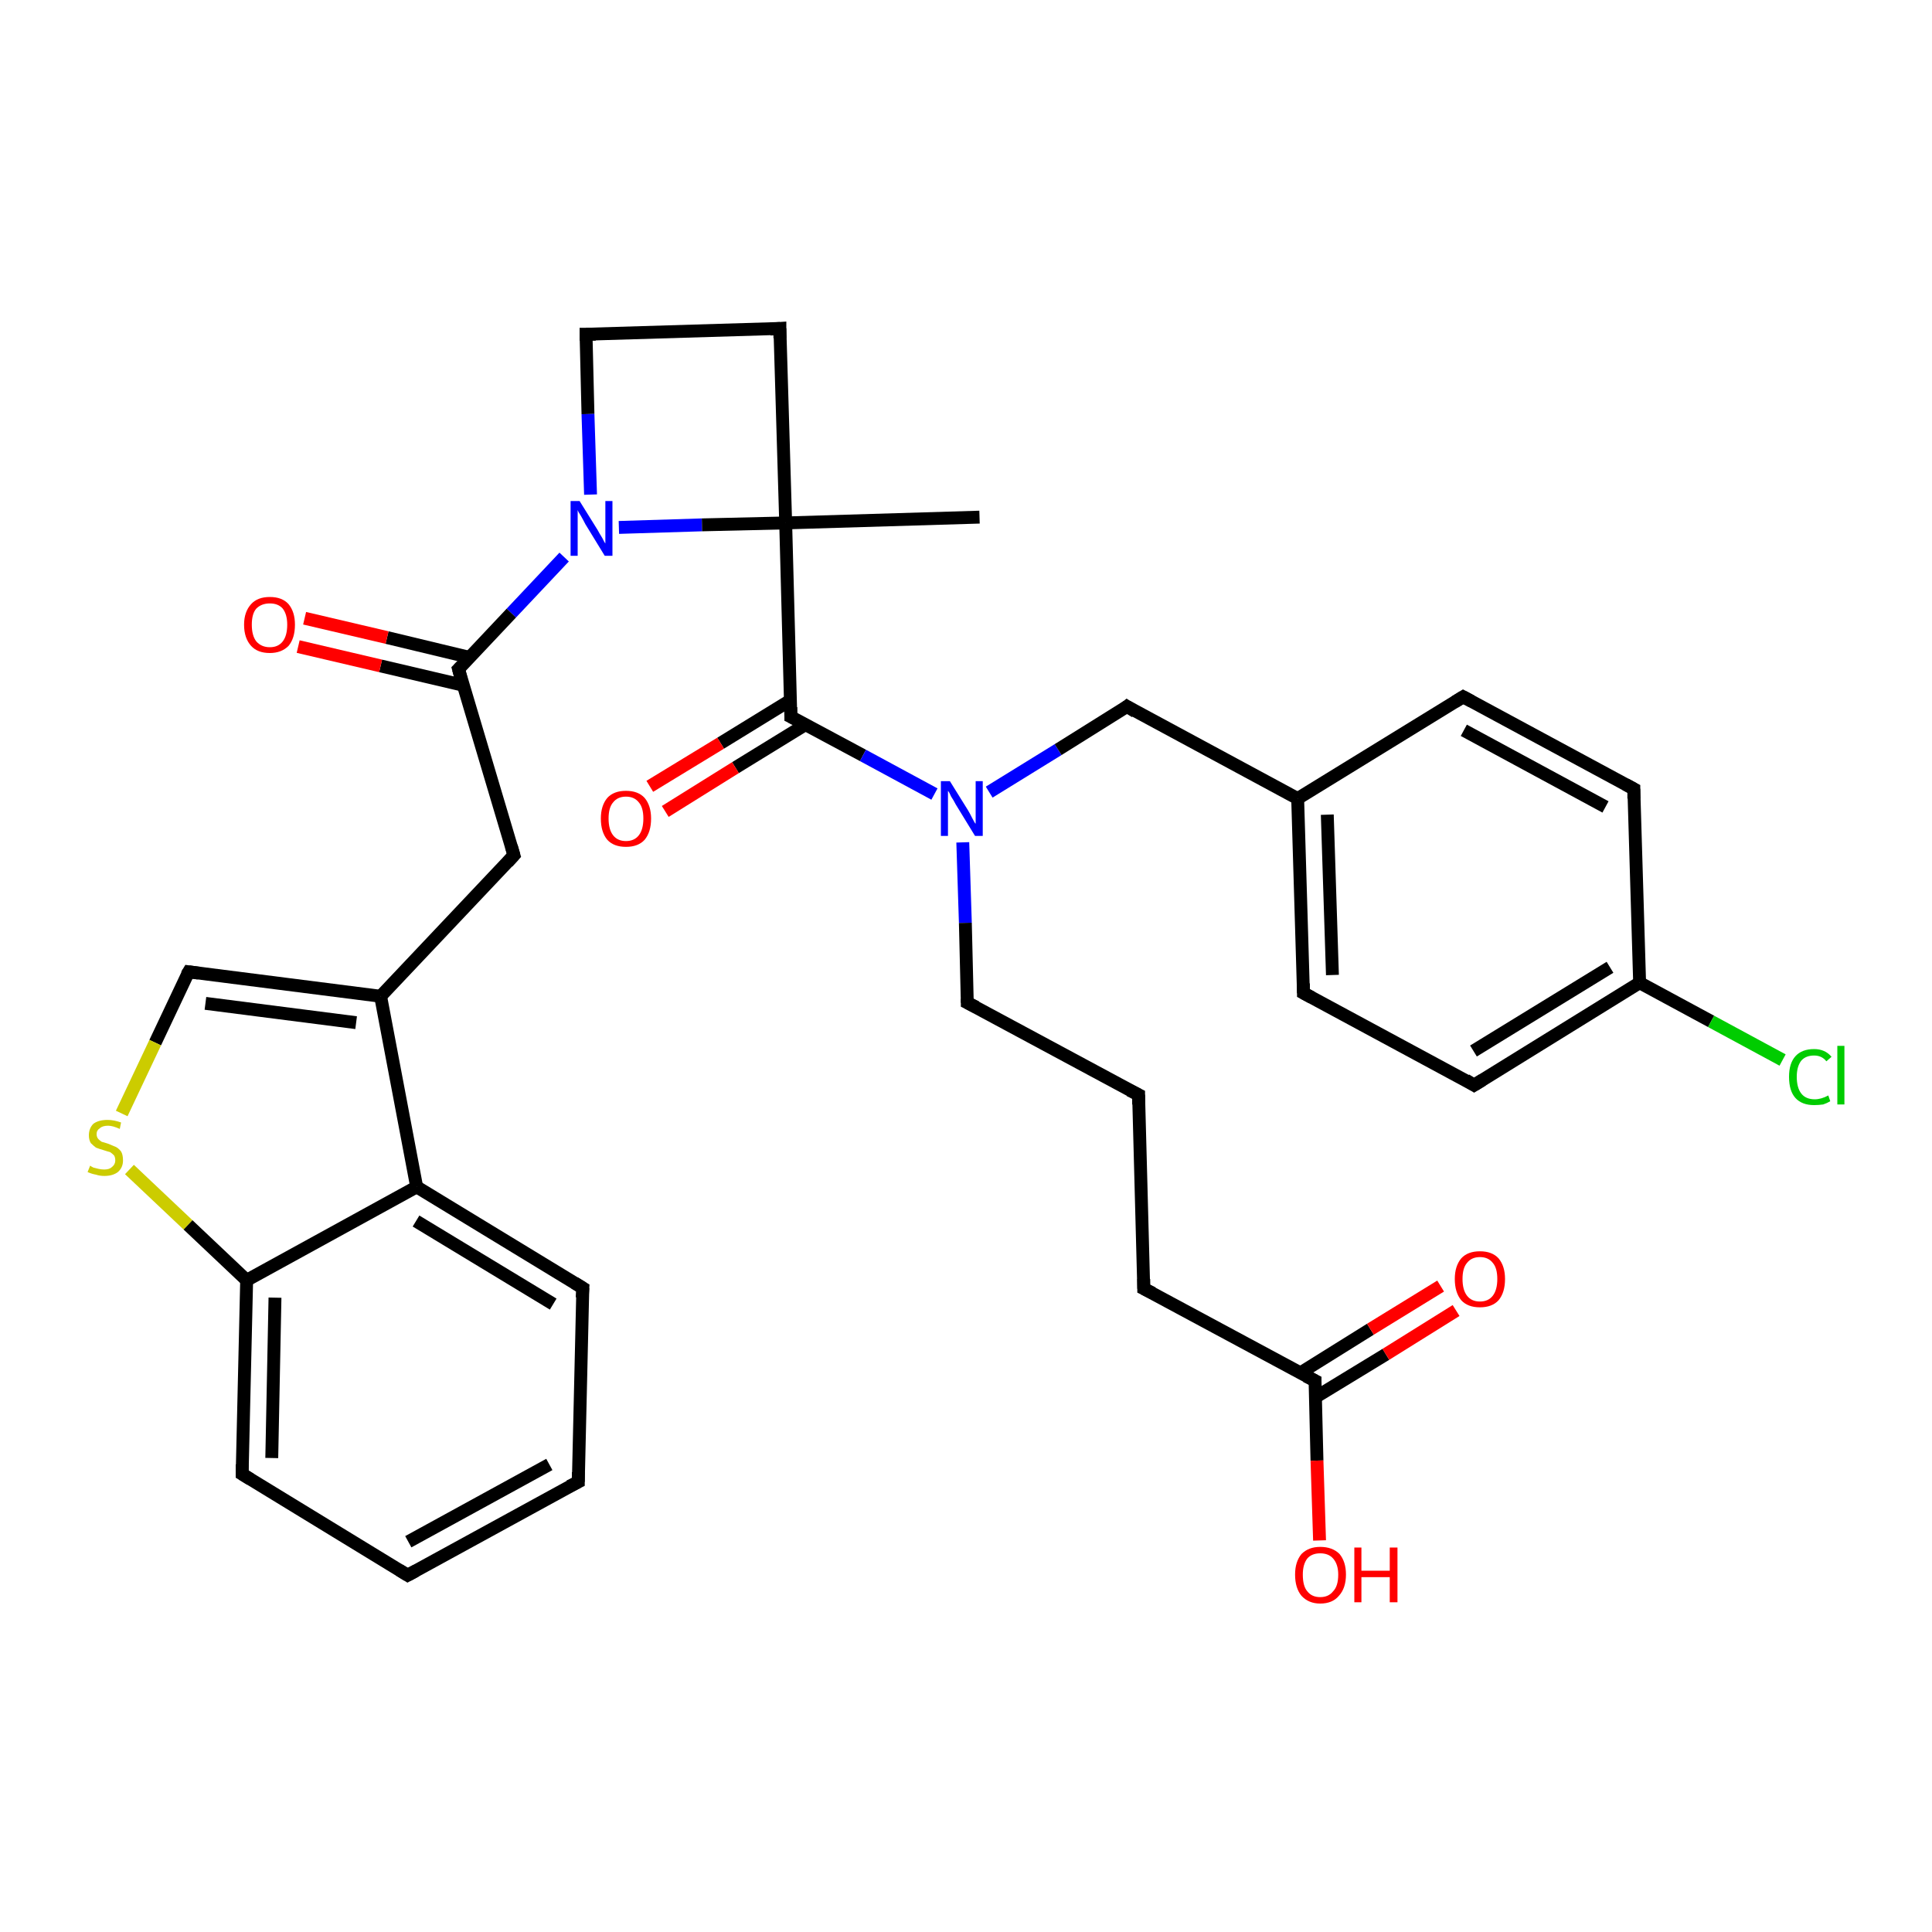 <?xml version='1.0' encoding='iso-8859-1'?>
<svg version='1.1' baseProfile='full'
              xmlns='http://www.w3.org/2000/svg'
                      xmlns:rdkit='http://www.rdkit.org/xml'
                      xmlns:xlink='http://www.w3.org/1999/xlink'
                  xml:space='preserve'
width='300px' height='300px' viewBox='0 0 300 300'>
<!-- END OF HEADER -->
<rect style='opacity:1.0;fill:#FFFFFF;stroke:none' width='300.0' height='300.0' x='0.0' y='0.0'> </rect>
<path class='bond-0 atom-0 atom-1' d='M 152.1,80.3 L 122.0,81.2' style='fill:none;fill-rule:evenodd;stroke:#000000;stroke-width:2.0px;stroke-linecap:butt;stroke-linejoin:miter;stroke-opacity:1' />
<path class='bond-1 atom-1 atom-2' d='M 122.0,81.2 L 121.1,51.0' style='fill:none;fill-rule:evenodd;stroke:#000000;stroke-width:2.0px;stroke-linecap:butt;stroke-linejoin:miter;stroke-opacity:1' />
<path class='bond-2 atom-2 atom-3' d='M 121.1,51.0 L 91.0,51.9' style='fill:none;fill-rule:evenodd;stroke:#000000;stroke-width:2.0px;stroke-linecap:butt;stroke-linejoin:miter;stroke-opacity:1' />
<path class='bond-3 atom-3 atom-4' d='M 91.0,51.9 L 91.3,64.3' style='fill:none;fill-rule:evenodd;stroke:#000000;stroke-width:2.0px;stroke-linecap:butt;stroke-linejoin:miter;stroke-opacity:1' />
<path class='bond-3 atom-3 atom-4' d='M 91.3,64.3 L 91.7,76.8' style='fill:none;fill-rule:evenodd;stroke:#0000FF;stroke-width:2.0px;stroke-linecap:butt;stroke-linejoin:miter;stroke-opacity:1' />
<path class='bond-4 atom-4 atom-5' d='M 87.6,86.5 L 79.4,95.2' style='fill:none;fill-rule:evenodd;stroke:#0000FF;stroke-width:2.0px;stroke-linecap:butt;stroke-linejoin:miter;stroke-opacity:1' />
<path class='bond-4 atom-4 atom-5' d='M 79.4,95.2 L 71.2,103.9' style='fill:none;fill-rule:evenodd;stroke:#000000;stroke-width:2.0px;stroke-linecap:butt;stroke-linejoin:miter;stroke-opacity:1' />
<path class='bond-5 atom-5 atom-6' d='M 73.0,102.1 L 60.1,99.0' style='fill:none;fill-rule:evenodd;stroke:#000000;stroke-width:2.0px;stroke-linecap:butt;stroke-linejoin:miter;stroke-opacity:1' />
<path class='bond-5 atom-5 atom-6' d='M 60.1,99.0 L 47.3,96.0' style='fill:none;fill-rule:evenodd;stroke:#FF0000;stroke-width:2.0px;stroke-linecap:butt;stroke-linejoin:miter;stroke-opacity:1' />
<path class='bond-5 atom-5 atom-6' d='M 71.9,106.4 L 59.1,103.4' style='fill:none;fill-rule:evenodd;stroke:#000000;stroke-width:2.0px;stroke-linecap:butt;stroke-linejoin:miter;stroke-opacity:1' />
<path class='bond-5 atom-5 atom-6' d='M 59.1,103.4 L 46.3,100.4' style='fill:none;fill-rule:evenodd;stroke:#FF0000;stroke-width:2.0px;stroke-linecap:butt;stroke-linejoin:miter;stroke-opacity:1' />
<path class='bond-6 atom-5 atom-7' d='M 71.2,103.9 L 79.8,132.8' style='fill:none;fill-rule:evenodd;stroke:#000000;stroke-width:2.0px;stroke-linecap:butt;stroke-linejoin:miter;stroke-opacity:1' />
<path class='bond-7 atom-7 atom-8' d='M 79.8,132.8 L 59.1,154.7' style='fill:none;fill-rule:evenodd;stroke:#000000;stroke-width:2.0px;stroke-linecap:butt;stroke-linejoin:miter;stroke-opacity:1' />
<path class='bond-8 atom-8 atom-9' d='M 59.1,154.7 L 29.3,150.9' style='fill:none;fill-rule:evenodd;stroke:#000000;stroke-width:2.0px;stroke-linecap:butt;stroke-linejoin:miter;stroke-opacity:1' />
<path class='bond-8 atom-8 atom-9' d='M 55.3,158.8 L 31.9,155.8' style='fill:none;fill-rule:evenodd;stroke:#000000;stroke-width:2.0px;stroke-linecap:butt;stroke-linejoin:miter;stroke-opacity:1' />
<path class='bond-9 atom-9 atom-10' d='M 29.3,150.9 L 24.1,161.9' style='fill:none;fill-rule:evenodd;stroke:#000000;stroke-width:2.0px;stroke-linecap:butt;stroke-linejoin:miter;stroke-opacity:1' />
<path class='bond-9 atom-9 atom-10' d='M 24.1,161.9 L 18.9,172.9' style='fill:none;fill-rule:evenodd;stroke:#CCCC00;stroke-width:2.0px;stroke-linecap:butt;stroke-linejoin:miter;stroke-opacity:1' />
<path class='bond-10 atom-10 atom-11' d='M 20.1,181.6 L 29.2,190.2' style='fill:none;fill-rule:evenodd;stroke:#CCCC00;stroke-width:2.0px;stroke-linecap:butt;stroke-linejoin:miter;stroke-opacity:1' />
<path class='bond-10 atom-10 atom-11' d='M 29.2,190.2 L 38.3,198.8' style='fill:none;fill-rule:evenodd;stroke:#000000;stroke-width:2.0px;stroke-linecap:butt;stroke-linejoin:miter;stroke-opacity:1' />
<path class='bond-11 atom-11 atom-12' d='M 38.3,198.8 L 37.6,228.9' style='fill:none;fill-rule:evenodd;stroke:#000000;stroke-width:2.0px;stroke-linecap:butt;stroke-linejoin:miter;stroke-opacity:1' />
<path class='bond-11 atom-11 atom-12' d='M 42.7,201.5 L 42.2,226.4' style='fill:none;fill-rule:evenodd;stroke:#000000;stroke-width:2.0px;stroke-linecap:butt;stroke-linejoin:miter;stroke-opacity:1' />
<path class='bond-12 atom-12 atom-13' d='M 37.6,228.9 L 63.3,244.6' style='fill:none;fill-rule:evenodd;stroke:#000000;stroke-width:2.0px;stroke-linecap:butt;stroke-linejoin:miter;stroke-opacity:1' />
<path class='bond-13 atom-13 atom-14' d='M 63.3,244.6 L 89.8,230.1' style='fill:none;fill-rule:evenodd;stroke:#000000;stroke-width:2.0px;stroke-linecap:butt;stroke-linejoin:miter;stroke-opacity:1' />
<path class='bond-13 atom-13 atom-14' d='M 63.4,239.4 L 85.3,227.4' style='fill:none;fill-rule:evenodd;stroke:#000000;stroke-width:2.0px;stroke-linecap:butt;stroke-linejoin:miter;stroke-opacity:1' />
<path class='bond-14 atom-14 atom-15' d='M 89.8,230.1 L 90.5,200.0' style='fill:none;fill-rule:evenodd;stroke:#000000;stroke-width:2.0px;stroke-linecap:butt;stroke-linejoin:miter;stroke-opacity:1' />
<path class='bond-15 atom-15 atom-16' d='M 90.5,200.0 L 64.7,184.3' style='fill:none;fill-rule:evenodd;stroke:#000000;stroke-width:2.0px;stroke-linecap:butt;stroke-linejoin:miter;stroke-opacity:1' />
<path class='bond-15 atom-15 atom-16' d='M 85.9,202.5 L 64.6,189.6' style='fill:none;fill-rule:evenodd;stroke:#000000;stroke-width:2.0px;stroke-linecap:butt;stroke-linejoin:miter;stroke-opacity:1' />
<path class='bond-16 atom-1 atom-17' d='M 122.0,81.2 L 122.8,111.3' style='fill:none;fill-rule:evenodd;stroke:#000000;stroke-width:2.0px;stroke-linecap:butt;stroke-linejoin:miter;stroke-opacity:1' />
<path class='bond-17 atom-17 atom-18' d='M 122.8,108.7 L 111.9,115.4' style='fill:none;fill-rule:evenodd;stroke:#000000;stroke-width:2.0px;stroke-linecap:butt;stroke-linejoin:miter;stroke-opacity:1' />
<path class='bond-17 atom-17 atom-18' d='M 111.9,115.4 L 100.9,122.1' style='fill:none;fill-rule:evenodd;stroke:#FF0000;stroke-width:2.0px;stroke-linecap:butt;stroke-linejoin:miter;stroke-opacity:1' />
<path class='bond-17 atom-17 atom-18' d='M 125.1,112.5 L 114.2,119.2' style='fill:none;fill-rule:evenodd;stroke:#000000;stroke-width:2.0px;stroke-linecap:butt;stroke-linejoin:miter;stroke-opacity:1' />
<path class='bond-17 atom-17 atom-18' d='M 114.2,119.2 L 103.3,126.0' style='fill:none;fill-rule:evenodd;stroke:#FF0000;stroke-width:2.0px;stroke-linecap:butt;stroke-linejoin:miter;stroke-opacity:1' />
<path class='bond-18 atom-17 atom-19' d='M 122.8,111.3 L 134.0,117.3' style='fill:none;fill-rule:evenodd;stroke:#000000;stroke-width:2.0px;stroke-linecap:butt;stroke-linejoin:miter;stroke-opacity:1' />
<path class='bond-18 atom-17 atom-19' d='M 134.0,117.3 L 145.1,123.3' style='fill:none;fill-rule:evenodd;stroke:#0000FF;stroke-width:2.0px;stroke-linecap:butt;stroke-linejoin:miter;stroke-opacity:1' />
<path class='bond-19 atom-19 atom-20' d='M 149.5,130.8 L 149.9,143.3' style='fill:none;fill-rule:evenodd;stroke:#0000FF;stroke-width:2.0px;stroke-linecap:butt;stroke-linejoin:miter;stroke-opacity:1' />
<path class='bond-19 atom-19 atom-20' d='M 149.9,143.3 L 150.2,155.7' style='fill:none;fill-rule:evenodd;stroke:#000000;stroke-width:2.0px;stroke-linecap:butt;stroke-linejoin:miter;stroke-opacity:1' />
<path class='bond-20 atom-20 atom-21' d='M 150.2,155.7 L 176.8,170.0' style='fill:none;fill-rule:evenodd;stroke:#000000;stroke-width:2.0px;stroke-linecap:butt;stroke-linejoin:miter;stroke-opacity:1' />
<path class='bond-21 atom-21 atom-22' d='M 176.8,170.0 L 177.6,200.1' style='fill:none;fill-rule:evenodd;stroke:#000000;stroke-width:2.0px;stroke-linecap:butt;stroke-linejoin:miter;stroke-opacity:1' />
<path class='bond-22 atom-22 atom-23' d='M 177.6,200.1 L 204.2,214.4' style='fill:none;fill-rule:evenodd;stroke:#000000;stroke-width:2.0px;stroke-linecap:butt;stroke-linejoin:miter;stroke-opacity:1' />
<path class='bond-23 atom-23 atom-24' d='M 204.2,214.4 L 204.5,226.8' style='fill:none;fill-rule:evenodd;stroke:#000000;stroke-width:2.0px;stroke-linecap:butt;stroke-linejoin:miter;stroke-opacity:1' />
<path class='bond-23 atom-23 atom-24' d='M 204.5,226.8 L 204.9,239.2' style='fill:none;fill-rule:evenodd;stroke:#FF0000;stroke-width:2.0px;stroke-linecap:butt;stroke-linejoin:miter;stroke-opacity:1' />
<path class='bond-24 atom-23 atom-25' d='M 204.2,217.0 L 215.2,210.3' style='fill:none;fill-rule:evenodd;stroke:#000000;stroke-width:2.0px;stroke-linecap:butt;stroke-linejoin:miter;stroke-opacity:1' />
<path class='bond-24 atom-23 atom-25' d='M 215.2,210.3 L 226.1,203.5' style='fill:none;fill-rule:evenodd;stroke:#FF0000;stroke-width:2.0px;stroke-linecap:butt;stroke-linejoin:miter;stroke-opacity:1' />
<path class='bond-24 atom-23 atom-25' d='M 201.9,213.2 L 212.8,206.4' style='fill:none;fill-rule:evenodd;stroke:#000000;stroke-width:2.0px;stroke-linecap:butt;stroke-linejoin:miter;stroke-opacity:1' />
<path class='bond-24 atom-23 atom-25' d='M 212.8,206.4 L 223.7,199.7' style='fill:none;fill-rule:evenodd;stroke:#FF0000;stroke-width:2.0px;stroke-linecap:butt;stroke-linejoin:miter;stroke-opacity:1' />
<path class='bond-25 atom-19 atom-26' d='M 153.6,123.0 L 164.3,116.4' style='fill:none;fill-rule:evenodd;stroke:#0000FF;stroke-width:2.0px;stroke-linecap:butt;stroke-linejoin:miter;stroke-opacity:1' />
<path class='bond-25 atom-19 atom-26' d='M 164.3,116.4 L 175.0,109.7' style='fill:none;fill-rule:evenodd;stroke:#000000;stroke-width:2.0px;stroke-linecap:butt;stroke-linejoin:miter;stroke-opacity:1' />
<path class='bond-26 atom-26 atom-27' d='M 175.0,109.7 L 201.5,124.0' style='fill:none;fill-rule:evenodd;stroke:#000000;stroke-width:2.0px;stroke-linecap:butt;stroke-linejoin:miter;stroke-opacity:1' />
<path class='bond-27 atom-27 atom-28' d='M 201.5,124.0 L 202.4,154.2' style='fill:none;fill-rule:evenodd;stroke:#000000;stroke-width:2.0px;stroke-linecap:butt;stroke-linejoin:miter;stroke-opacity:1' />
<path class='bond-27 atom-27 atom-28' d='M 206.1,126.5 L 206.9,151.4' style='fill:none;fill-rule:evenodd;stroke:#000000;stroke-width:2.0px;stroke-linecap:butt;stroke-linejoin:miter;stroke-opacity:1' />
<path class='bond-28 atom-28 atom-29' d='M 202.4,154.2 L 228.9,168.5' style='fill:none;fill-rule:evenodd;stroke:#000000;stroke-width:2.0px;stroke-linecap:butt;stroke-linejoin:miter;stroke-opacity:1' />
<path class='bond-29 atom-29 atom-30' d='M 228.9,168.5 L 254.6,152.6' style='fill:none;fill-rule:evenodd;stroke:#000000;stroke-width:2.0px;stroke-linecap:butt;stroke-linejoin:miter;stroke-opacity:1' />
<path class='bond-29 atom-29 atom-30' d='M 228.8,163.2 L 250.0,150.2' style='fill:none;fill-rule:evenodd;stroke:#000000;stroke-width:2.0px;stroke-linecap:butt;stroke-linejoin:miter;stroke-opacity:1' />
<path class='bond-30 atom-30 atom-31' d='M 254.6,152.6 L 265.7,158.6' style='fill:none;fill-rule:evenodd;stroke:#000000;stroke-width:2.0px;stroke-linecap:butt;stroke-linejoin:miter;stroke-opacity:1' />
<path class='bond-30 atom-30 atom-31' d='M 265.7,158.6 L 276.8,164.6' style='fill:none;fill-rule:evenodd;stroke:#00CC00;stroke-width:2.0px;stroke-linecap:butt;stroke-linejoin:miter;stroke-opacity:1' />
<path class='bond-31 atom-30 atom-32' d='M 254.6,152.6 L 253.7,122.5' style='fill:none;fill-rule:evenodd;stroke:#000000;stroke-width:2.0px;stroke-linecap:butt;stroke-linejoin:miter;stroke-opacity:1' />
<path class='bond-32 atom-32 atom-33' d='M 253.7,122.5 L 227.2,108.2' style='fill:none;fill-rule:evenodd;stroke:#000000;stroke-width:2.0px;stroke-linecap:butt;stroke-linejoin:miter;stroke-opacity:1' />
<path class='bond-32 atom-32 atom-33' d='M 249.3,125.3 L 227.3,113.4' style='fill:none;fill-rule:evenodd;stroke:#000000;stroke-width:2.0px;stroke-linecap:butt;stroke-linejoin:miter;stroke-opacity:1' />
<path class='bond-33 atom-4 atom-1' d='M 96.1,81.9 L 109.0,81.5' style='fill:none;fill-rule:evenodd;stroke:#0000FF;stroke-width:2.0px;stroke-linecap:butt;stroke-linejoin:miter;stroke-opacity:1' />
<path class='bond-33 atom-4 atom-1' d='M 109.0,81.5 L 122.0,81.2' style='fill:none;fill-rule:evenodd;stroke:#000000;stroke-width:2.0px;stroke-linecap:butt;stroke-linejoin:miter;stroke-opacity:1' />
<path class='bond-34 atom-16 atom-8' d='M 64.7,184.3 L 59.1,154.7' style='fill:none;fill-rule:evenodd;stroke:#000000;stroke-width:2.0px;stroke-linecap:butt;stroke-linejoin:miter;stroke-opacity:1' />
<path class='bond-35 atom-33 atom-27' d='M 227.2,108.2 L 201.5,124.0' style='fill:none;fill-rule:evenodd;stroke:#000000;stroke-width:2.0px;stroke-linecap:butt;stroke-linejoin:miter;stroke-opacity:1' />
<path class='bond-36 atom-16 atom-11' d='M 64.7,184.3 L 38.3,198.8' style='fill:none;fill-rule:evenodd;stroke:#000000;stroke-width:2.0px;stroke-linecap:butt;stroke-linejoin:miter;stroke-opacity:1' />
<path d='M 121.1,52.5 L 121.1,51.0 L 119.6,51.1' style='fill:none;stroke:#000000;stroke-width:2.0px;stroke-linecap:butt;stroke-linejoin:miter;stroke-opacity:1;' />
<path d='M 92.5,51.9 L 91.0,51.9 L 91.0,52.5' style='fill:none;stroke:#000000;stroke-width:2.0px;stroke-linecap:butt;stroke-linejoin:miter;stroke-opacity:1;' />
<path d='M 71.6,103.5 L 71.2,103.9 L 71.6,105.4' style='fill:none;stroke:#000000;stroke-width:2.0px;stroke-linecap:butt;stroke-linejoin:miter;stroke-opacity:1;' />
<path d='M 79.4,131.4 L 79.8,132.8 L 78.8,133.9' style='fill:none;stroke:#000000;stroke-width:2.0px;stroke-linecap:butt;stroke-linejoin:miter;stroke-opacity:1;' />
<path d='M 30.8,151.1 L 29.3,150.9 L 29.0,151.4' style='fill:none;stroke:#000000;stroke-width:2.0px;stroke-linecap:butt;stroke-linejoin:miter;stroke-opacity:1;' />
<path d='M 37.6,227.4 L 37.6,228.9 L 38.9,229.7' style='fill:none;stroke:#000000;stroke-width:2.0px;stroke-linecap:butt;stroke-linejoin:miter;stroke-opacity:1;' />
<path d='M 62.0,243.8 L 63.3,244.6 L 64.6,243.9' style='fill:none;stroke:#000000;stroke-width:2.0px;stroke-linecap:butt;stroke-linejoin:miter;stroke-opacity:1;' />
<path d='M 88.4,230.8 L 89.8,230.1 L 89.8,228.6' style='fill:none;stroke:#000000;stroke-width:2.0px;stroke-linecap:butt;stroke-linejoin:miter;stroke-opacity:1;' />
<path d='M 90.4,201.5 L 90.5,200.0 L 89.2,199.2' style='fill:none;stroke:#000000;stroke-width:2.0px;stroke-linecap:butt;stroke-linejoin:miter;stroke-opacity:1;' />
<path d='M 122.8,109.8 L 122.8,111.3 L 123.4,111.6' style='fill:none;stroke:#000000;stroke-width:2.0px;stroke-linecap:butt;stroke-linejoin:miter;stroke-opacity:1;' />
<path d='M 150.2,155.1 L 150.2,155.7 L 151.6,156.4' style='fill:none;stroke:#000000;stroke-width:2.0px;stroke-linecap:butt;stroke-linejoin:miter;stroke-opacity:1;' />
<path d='M 175.4,169.3 L 176.8,170.0 L 176.8,171.5' style='fill:none;stroke:#000000;stroke-width:2.0px;stroke-linecap:butt;stroke-linejoin:miter;stroke-opacity:1;' />
<path d='M 177.6,198.6 L 177.6,200.1 L 179.0,200.8' style='fill:none;stroke:#000000;stroke-width:2.0px;stroke-linecap:butt;stroke-linejoin:miter;stroke-opacity:1;' />
<path d='M 202.8,213.7 L 204.2,214.4 L 204.2,215.0' style='fill:none;stroke:#000000;stroke-width:2.0px;stroke-linecap:butt;stroke-linejoin:miter;stroke-opacity:1;' />
<path d='M 174.5,110.1 L 175.0,109.7 L 176.3,110.5' style='fill:none;stroke:#000000;stroke-width:2.0px;stroke-linecap:butt;stroke-linejoin:miter;stroke-opacity:1;' />
<path d='M 202.4,152.7 L 202.4,154.2 L 203.7,154.9' style='fill:none;stroke:#000000;stroke-width:2.0px;stroke-linecap:butt;stroke-linejoin:miter;stroke-opacity:1;' />
<path d='M 227.6,167.7 L 228.9,168.5 L 230.2,167.7' style='fill:none;stroke:#000000;stroke-width:2.0px;stroke-linecap:butt;stroke-linejoin:miter;stroke-opacity:1;' />
<path d='M 253.7,124.0 L 253.7,122.5 L 252.4,121.8' style='fill:none;stroke:#000000;stroke-width:2.0px;stroke-linecap:butt;stroke-linejoin:miter;stroke-opacity:1;' />
<path d='M 228.5,108.9 L 227.2,108.2 L 225.9,109.0' style='fill:none;stroke:#000000;stroke-width:2.0px;stroke-linecap:butt;stroke-linejoin:miter;stroke-opacity:1;' />
<path class='atom-4' d='M 90.0 77.8
L 92.8 82.3
Q 93.0 82.7, 93.5 83.5
Q 93.9 84.3, 94.0 84.4
L 94.0 77.8
L 95.1 77.8
L 95.1 86.3
L 93.9 86.3
L 90.9 81.4
Q 90.6 80.8, 90.2 80.1
Q 89.8 79.5, 89.7 79.2
L 89.7 86.3
L 88.6 86.3
L 88.6 77.8
L 90.0 77.8
' fill='#0000FF'/>
<path class='atom-6' d='M 37.9 97.0
Q 37.9 95.0, 39.0 93.8
Q 40.0 92.7, 41.9 92.7
Q 43.8 92.7, 44.8 93.8
Q 45.8 95.0, 45.8 97.0
Q 45.8 99.1, 44.8 100.3
Q 43.7 101.4, 41.9 101.4
Q 40.0 101.4, 39.0 100.3
Q 37.9 99.1, 37.9 97.0
M 41.9 100.5
Q 43.2 100.5, 43.9 99.6
Q 44.6 98.7, 44.6 97.0
Q 44.6 95.4, 43.9 94.5
Q 43.2 93.7, 41.9 93.7
Q 40.6 93.7, 39.8 94.5
Q 39.1 95.3, 39.1 97.0
Q 39.1 98.7, 39.8 99.6
Q 40.6 100.5, 41.9 100.5
' fill='#FF0000'/>
<path class='atom-10' d='M 14.0 181.0
Q 14.1 181.1, 14.5 181.3
Q 14.9 181.4, 15.3 181.5
Q 15.7 181.6, 16.2 181.6
Q 17.0 181.6, 17.4 181.2
Q 17.9 180.8, 17.9 180.2
Q 17.9 179.7, 17.7 179.4
Q 17.4 179.1, 17.1 178.9
Q 16.7 178.8, 16.1 178.6
Q 15.4 178.4, 14.9 178.2
Q 14.5 177.9, 14.1 177.5
Q 13.8 177.0, 13.8 176.3
Q 13.8 175.2, 14.5 174.5
Q 15.3 173.9, 16.7 173.9
Q 17.7 173.9, 18.8 174.3
L 18.6 175.3
Q 17.5 174.8, 16.8 174.8
Q 15.9 174.8, 15.5 175.2
Q 15.0 175.5, 15.0 176.1
Q 15.0 176.6, 15.3 176.9
Q 15.5 177.1, 15.8 177.3
Q 16.2 177.4, 16.8 177.6
Q 17.5 177.9, 18.0 178.1
Q 18.4 178.3, 18.8 178.8
Q 19.1 179.3, 19.1 180.2
Q 19.1 181.3, 18.3 182.0
Q 17.5 182.6, 16.2 182.6
Q 15.5 182.6, 14.9 182.4
Q 14.3 182.3, 13.6 182.0
L 14.0 181.0
' fill='#CCCC00'/>
<path class='atom-18' d='M 93.3 127.1
Q 93.3 125.1, 94.3 123.9
Q 95.3 122.8, 97.2 122.8
Q 99.1 122.8, 100.1 123.9
Q 101.1 125.1, 101.1 127.1
Q 101.1 129.2, 100.1 130.4
Q 99.1 131.5, 97.2 131.5
Q 95.3 131.5, 94.3 130.4
Q 93.3 129.2, 93.3 127.1
M 97.2 130.6
Q 98.5 130.6, 99.2 129.7
Q 99.9 128.8, 99.9 127.1
Q 99.9 125.4, 99.2 124.6
Q 98.5 123.7, 97.2 123.7
Q 95.9 123.7, 95.2 124.6
Q 94.5 125.4, 94.5 127.1
Q 94.5 128.8, 95.2 129.7
Q 95.9 130.6, 97.2 130.6
' fill='#FF0000'/>
<path class='atom-19' d='M 147.5 121.3
L 150.3 125.8
Q 150.6 126.3, 151.0 127.1
Q 151.4 127.9, 151.5 127.9
L 151.5 121.3
L 152.6 121.3
L 152.6 129.8
L 151.4 129.8
L 148.4 124.9
Q 148.1 124.3, 147.7 123.7
Q 147.4 123.0, 147.2 122.8
L 147.2 129.8
L 146.1 129.8
L 146.1 121.3
L 147.5 121.3
' fill='#0000FF'/>
<path class='atom-24' d='M 201.1 244.5
Q 201.1 242.5, 202.1 241.3
Q 203.2 240.2, 205.0 240.2
Q 206.9 240.2, 208.0 241.3
Q 209.0 242.5, 209.0 244.5
Q 209.0 246.6, 207.9 247.8
Q 206.9 249.0, 205.0 249.0
Q 203.2 249.0, 202.1 247.8
Q 201.1 246.6, 201.1 244.5
M 205.0 248.0
Q 206.3 248.0, 207.0 247.1
Q 207.8 246.3, 207.8 244.5
Q 207.8 242.9, 207.0 242.0
Q 206.3 241.2, 205.0 241.2
Q 203.7 241.2, 203.0 242.0
Q 202.3 242.9, 202.3 244.5
Q 202.3 246.3, 203.0 247.1
Q 203.7 248.0, 205.0 248.0
' fill='#FF0000'/>
<path class='atom-24' d='M 210.3 240.3
L 211.4 240.3
L 211.4 243.9
L 215.8 243.9
L 215.8 240.3
L 217.0 240.3
L 217.0 248.8
L 215.8 248.8
L 215.8 244.9
L 211.4 244.9
L 211.4 248.8
L 210.3 248.8
L 210.3 240.3
' fill='#FF0000'/>
<path class='atom-25' d='M 225.9 198.6
Q 225.9 196.6, 226.9 195.4
Q 227.9 194.3, 229.8 194.3
Q 231.7 194.3, 232.7 195.4
Q 233.7 196.6, 233.7 198.6
Q 233.7 200.7, 232.7 201.9
Q 231.7 203.0, 229.8 203.0
Q 227.9 203.0, 226.9 201.9
Q 225.9 200.7, 225.9 198.6
M 229.8 202.1
Q 231.1 202.1, 231.8 201.2
Q 232.5 200.3, 232.5 198.6
Q 232.5 196.9, 231.8 196.1
Q 231.1 195.2, 229.8 195.2
Q 228.5 195.2, 227.8 196.1
Q 227.1 196.9, 227.1 198.6
Q 227.1 200.3, 227.8 201.2
Q 228.5 202.1, 229.8 202.1
' fill='#FF0000'/>
<path class='atom-31' d='M 277.8 167.2
Q 277.8 165.1, 278.8 164.0
Q 279.8 162.9, 281.7 162.9
Q 283.4 162.9, 284.4 164.1
L 283.6 164.8
Q 282.9 163.9, 281.7 163.9
Q 280.4 163.9, 279.7 164.7
Q 279.0 165.6, 279.0 167.2
Q 279.0 168.9, 279.7 169.8
Q 280.4 170.7, 281.8 170.7
Q 282.8 170.7, 283.9 170.1
L 284.2 171.0
Q 283.7 171.3, 283.1 171.5
Q 282.4 171.6, 281.7 171.6
Q 279.8 171.6, 278.8 170.5
Q 277.8 169.4, 277.8 167.2
' fill='#00CC00'/>
<path class='atom-31' d='M 285.3 162.4
L 286.4 162.4
L 286.4 171.5
L 285.3 171.5
L 285.3 162.4
' fill='#00CC00'/>
</svg>
